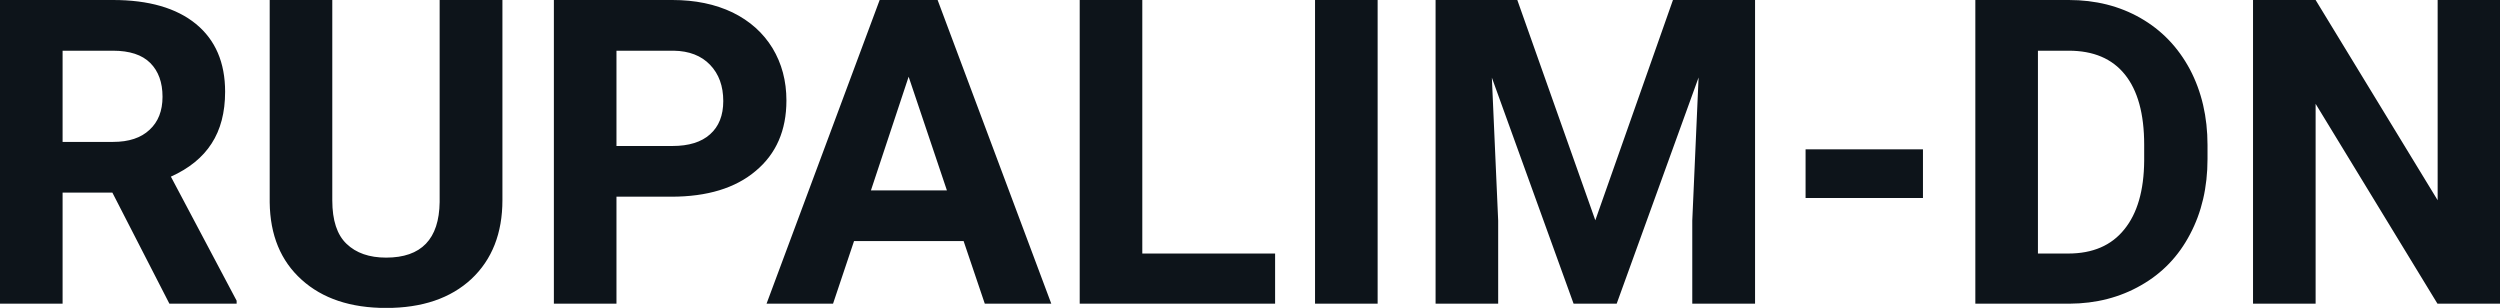 <svg fill="#0d141a" viewBox="0 0 134.597 16.576" height="100%" width="100%" xmlns="http://www.w3.org/2000/svg"><path preserveAspectRatio="none" d="M9.12 16.35L6.05 10.37L3.37 10.37L3.37 16.35L0 16.35L0 0L6.08 0Q8.97 0 10.55 1.29Q12.12 2.58 12.12 4.94L12.12 4.94Q12.12 6.61 11.39 7.73Q10.67 8.85 9.20 9.51L9.20 9.51L12.74 16.19L12.74 16.35L9.12 16.35ZM3.37 2.73L3.37 7.64L6.09 7.64Q7.36 7.64 8.05 6.99Q8.75 6.35 8.75 5.21L8.75 5.21Q8.75 4.05 8.09 3.39Q7.43 2.73 6.08 2.73L6.08 2.73L3.37 2.73ZM23.67 0L27.05 0L27.05 10.77Q27.05 13.45 25.38 15.02Q23.70 16.58 20.79 16.58L20.79 16.58Q17.92 16.58 16.24 15.06Q14.55 13.54 14.52 10.89L14.52 10.89L14.52 0L17.89 0L17.89 10.79Q17.89 12.40 18.66 13.13Q19.43 13.87 20.79 13.87L20.79 13.87Q23.63 13.87 23.67 10.88L23.67 10.88L23.67 0ZM36.14 10.59L33.19 10.59L33.19 16.35L29.82 16.35L29.82 0L36.20 0Q38.04 0 39.44 0.67Q40.83 1.35 41.59 2.59Q42.34 3.83 42.34 5.41L42.34 5.41Q42.34 7.82 40.69 9.20Q39.05 10.59 36.14 10.59L36.14 10.59ZM33.19 2.73L33.19 7.86L36.20 7.86Q37.53 7.86 38.23 7.23Q38.94 6.60 38.94 5.44L38.94 5.44Q38.94 4.23 38.23 3.49Q37.52 2.75 36.27 2.73L36.27 2.73L33.19 2.73ZM53.02 16.35L51.88 12.98L45.98 12.98L44.85 16.35L41.27 16.35L47.36 0L50.48 0L56.60 16.35L53.02 16.35ZM48.92 4.13L46.89 10.25L50.98 10.25L48.92 4.13ZM61.50 0L61.50 13.65L68.65 13.65L68.65 16.35L58.13 16.35L58.13 0L61.50 0ZM74.17 0L74.17 16.35L70.80 16.35L70.80 0L74.17 0ZM77.29 0L81.69 0L85.89 11.86L90.07 0L94.49 0L94.49 16.35L91.11 16.35L91.11 11.88L91.45 4.17L87.04 16.35L84.72 16.35L80.32 4.18L80.66 11.88L80.66 16.35L77.29 16.35L77.29 0ZM103.53 8.04L103.53 10.66L97.21 10.66L97.21 8.04L103.53 8.04ZM111.42 16.35L106.35 16.35L106.35 0L111.38 0Q113.54 0 115.24 0.97Q116.94 1.94 117.90 3.73Q118.85 5.53 118.85 7.81L118.85 7.81L118.85 8.56Q118.85 10.84 117.91 12.61Q116.98 14.39 115.27 15.36Q113.56 16.34 111.42 16.35L111.42 16.35ZM111.38 2.73L109.72 2.73L109.72 13.65L111.35 13.65Q113.33 13.65 114.37 12.35Q115.42 11.06 115.44 8.66L115.44 8.66L115.44 7.79Q115.44 5.30 114.40 4.01Q113.37 2.73 111.38 2.73L111.38 2.73ZM134.60 0L134.60 16.35L131.23 16.35L124.67 5.59L124.67 16.35L121.30 16.35L121.30 0L124.67 0L131.24 10.78L131.24 0L134.60 0Z"></path></svg>